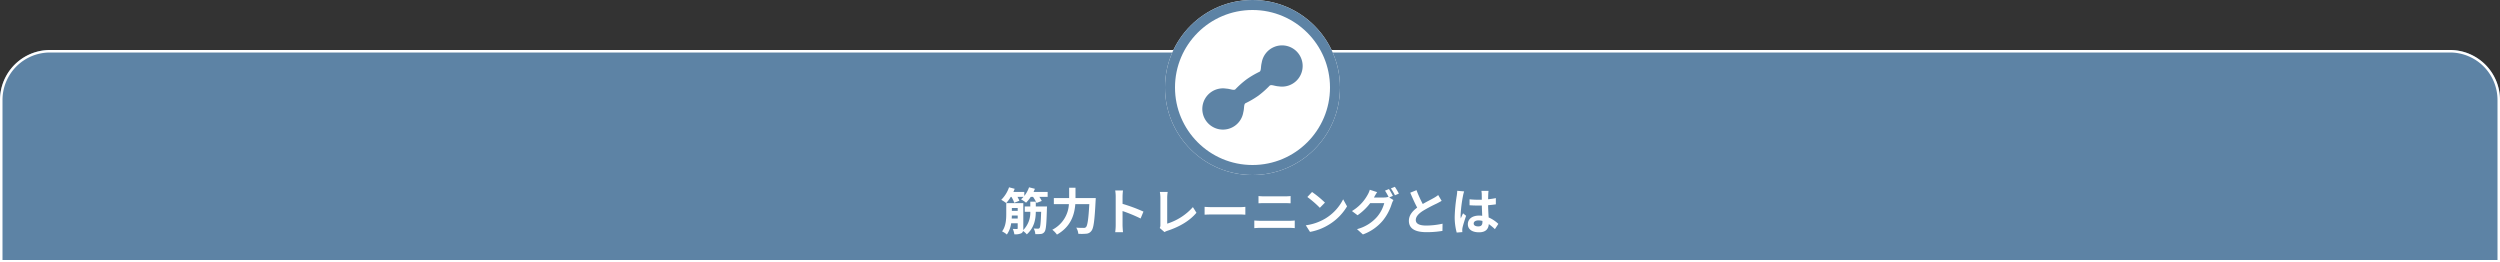 <svg xmlns="http://www.w3.org/2000/svg" width="1000" height="105" viewBox="0 0 1000 105">
  <rect x="0" y="0" width="1000" height="105" fill="#333333" stroke="none"/>
  <g id="グループ_322" data-name="グループ 322" transform="translate(-10741 -2089.618)">
    <g id="長方形_1678" data-name="長方形 1678" transform="translate(10741 2109.618)" fill="#5d83a5" stroke="#fff" stroke-width="1">
      <path d="M20,0H980a20,20,0,0,1,20,20V85a0,0,0,0,1,0,0H0a0,0,0,0,1,0,0V20A20,20,0,0,1,20,0Z" stroke="none"/>
      <path d="M20,.5H980A19.5,19.5,0,0,1,999.5,20V84.5a0,0,0,0,1,0,0H.5a0,0,0,0,1,0,0V20A19.5,19.5,0,0,1,20,.5Z" fill="none"/>
    </g>
    <path id="パス_6490" data-name="パス 6490" d="M-95.32-4.58c.04-.42.04-.8.06-1.2h2.34v1.2Zm2.4-4.22v1.14h-2.34V-8.8Zm7.24-.62v-1.9h-2.2v1.9H-90.1v2.14h2.22A9.91,9.91,0,0,1-90.72.04a7.058,7.058,0,0,0,.04-.72V-10.74H-97.5v4.32c0,2.14-.14,4.96-1.68,6.98a7.777,7.777,0,0,1,1.92,1.26A10.165,10.165,0,0,0-95.54-2.7h2.62V-.72c0,.22-.08.3-.32.32-.24,0-.96,0-1.64-.04a8.548,8.548,0,0,1,.62,2.16,5.869,5.869,0,0,0,2.76-.4A1.388,1.388,0,0,0-90.78.4a7.536,7.536,0,0,1,1.5,1.34c3-2.66,3.56-6.06,3.6-9.02h2.14c-.14,4.38-.32,6.04-.62,6.46a.674.674,0,0,1-.64.28c-.32,0-.98,0-1.72-.06a5.332,5.332,0,0,1,.64,2.24,15.448,15.448,0,0,0,2.28-.06A1.952,1.952,0,0,0-82.18.7c.58-.76.78-3.08.94-9.16.02-.28.04-.96.04-.96Zm-.9-5.8q.3-.63.54-1.26l-2.34-.6a11.463,11.463,0,0,1-1.9,3.46v-1.6h-4.36c.18-.42.36-.86.52-1.26l-2.26-.6a13.068,13.068,0,0,1-3.12,5,15.489,15.489,0,0,1,1.98,1.32,15.937,15.937,0,0,0,1.82-2.48h.28A12.112,12.112,0,0,1-94.3-10.9l2.06-.8A15.369,15.369,0,0,0-93-13.24h2.4a7.459,7.459,0,0,1-1,.96,14.266,14.266,0,0,1,2.02,1.36,14.34,14.34,0,0,0,1.88-2.32h.92a13.879,13.879,0,0,1,1.4,2.42l2.08-.8a10.61,10.61,0,0,0-.96-1.62h3.32v-1.98Zm16.78,2.44V-16.9h-2.54v4.12h-6.12v2.44h6.02A12.2,12.2,0,0,1-79.08-.1a9.486,9.486,0,0,1,1.86,1.94c5.62-3.18,7.02-8.04,7.34-12.18h5.6C-64.6-4.4-65-1.78-65.6-1.16a1.182,1.182,0,0,1-.94.32c-.52,0-1.7,0-2.96-.1a5.525,5.525,0,0,1,.82,2.46,20.341,20.341,0,0,0,3.2-.04A2.7,2.7,0,0,0-63.44.36c.88-1.04,1.28-4.04,1.68-12,.04-.32.06-1.14.06-1.14ZM-53.72-1.92a21.967,21.967,0,0,1-.2,2.8h3.12c-.08-.82-.18-2.22-.18-2.8V-7.58A57.768,57.768,0,0,1-43.76-4.6l1.14-2.76a65.321,65.321,0,0,0-8.36-3.1v-2.96a21.745,21.745,0,0,1,.18-2.4h-3.12a13.883,13.883,0,0,1,.2,2.4ZM-36.1-.8-34.2.84A5.162,5.162,0,0,1-33.02.3c4.72-1.54,8.86-3.92,11.6-7.2l-1.42-2.26A22.917,22.917,0,0,1-33.12-2.54v-10.4a14.629,14.629,0,0,1,.2-2.28h-3.14a12.778,12.778,0,0,1,.22,2.28V-2.1A2.612,2.612,0,0,1-36.1-.8Zm17.94-8.46v3.14c.74-.06,2.08-.1,3.22-.1H-4.2c.84,0,1.86.08,2.34.1V-9.26c-.52.04-1.4.12-2.34.12H-14.94C-15.98-9.14-17.44-9.2-18.16-9.26ZM3.4-13.58v2.9c.68-.04,1.6-.08,2.36-.08h8.26c.7,0,1.64.06,2.22.08v-2.9c-.56.06-1.42.12-2.22.12H5.74C5.06-13.46,4.12-13.5,3.4-13.58ZM1.72-3.8V-.74c.74-.06,1.72-.12,2.5-.12H15.7a21.726,21.726,0,0,1,2.2.12V-3.8a20.272,20.272,0,0,1-2.2.12H4.22C3.44-3.68,2.5-3.74,1.72-3.8Zm23.1-11.4-1.88,2a41.585,41.585,0,0,1,5,4.32l2.04-2.08A40.394,40.394,0,0,0,24.82-15.2ZM22.32-1.88,24,.76a21.659,21.659,0,0,0,7.42-2.82,21.267,21.267,0,0,0,7.4-7.4l-1.56-2.82A18.832,18.832,0,0,1,29.98-4.5,20.614,20.614,0,0,1,22.32-1.88Zm33.26-14.5L54-15.74a23.192,23.192,0,0,1,1.46,2.58l-.14-.08a6.3,6.3,0,0,1-1.74.24h-4c.02-.04.04-.06.06-.1a20.749,20.749,0,0,1,1.22-2.04l-2.94-.96a9.05,9.05,0,0,1-.9,2.08,17.3,17.3,0,0,1-6.24,6.44L43.02-5.9a22.472,22.472,0,0,0,5.06-4.84H53.7A14.148,14.148,0,0,1,50.86-5.3,16,16,0,0,1,42.8-.34l2.36,2.12a18.627,18.627,0,0,0,8.06-5.66,20.306,20.306,0,0,0,3.5-6.66,8.007,8.007,0,0,1,.66-1.44l-1.7-1.04,1.48-.62A25.423,25.423,0,0,0,55.58-16.38Zm2.36-.9-1.58.64a21.2,21.2,0,0,1,1.62,2.76l1.58-.68A28.557,28.557,0,0,0,57.94-17.28Zm8.66,1.34-2.5,1.02c.9,2.12,1.86,4.26,2.78,5.96-1.92,1.42-3.32,3.08-3.32,5.28,0,3.44,3.02,4.54,7,4.54a37.143,37.143,0,0,0,6.42-.5l.04-2.88a30.876,30.876,0,0,1-6.54.74c-2.78,0-4.16-.76-4.16-2.2,0-1.4,1.12-2.54,2.78-3.64a59.2,59.2,0,0,1,5.58-2.96c.74-.38,1.38-.72,1.98-1.08l-1.38-2.32a12.5,12.5,0,0,1-1.86,1.22c-.94.54-2.68,1.4-4.32,2.36A47.508,47.508,0,0,1,66.6-15.94ZM89.48-2.6c0-.76.76-1.24,1.9-1.24a6.175,6.175,0,0,1,1.6.22v.36c0,1.18-.42,1.82-1.64,1.82C90.28-1.44,89.48-1.78,89.48-2.6Zm5.94-13.06H92.56a8.492,8.492,0,0,1,.14,1.32c0,.42.02,1.24.02,2.22-.46.02-.94.02-1.4.02a33.325,33.325,0,0,1-3.5-.18V-9.9c1.18.08,2.32.12,3.5.12.46,0,.94,0,1.42-.02.02,1.42.1,2.88.14,4.12a8.9,8.9,0,0,0-1.3-.08c-2.72,0-4.44,1.4-4.44,3.42,0,2.1,1.72,3.26,4.48,3.26,2.7,0,3.78-1.36,3.9-3.28A20.978,20.978,0,0,1,97.96-.34l1.38-2.1a13.089,13.089,0,0,0-3.88-2.58c-.08-1.36-.18-2.96-.22-4.9,1.1-.08,2.14-.2,3.1-.34v-2.5a27.4,27.4,0,0,1-3.1.46c.02-.88.04-1.62.06-2.06A12.524,12.524,0,0,1,95.42-15.66Zm-9.76.22-2.76-.24a19.079,19.079,0,0,1-.2,1.96,63.339,63.339,0,0,0-.82,8.34,23.491,23.491,0,0,0,.8,6.4L84.94.84C84.92.56,84.9.22,84.9.02A5.582,5.582,0,0,1,85-.92c.24-1.08.88-3.12,1.44-4.76l-1.22-1c-.3.68-.64,1.36-.9,2.06a9.454,9.454,0,0,1-.08-1.3,53.389,53.389,0,0,1,.96-7.74A12.986,12.986,0,0,1,85.66-15.44Z" transform="translate(11241 2181.618)" fill="#fff"/>
    <g id="グループ_320" data-name="グループ 320" transform="translate(10166 -5012.382)">
      <g id="楕円形_14" data-name="楕円形 14" transform="translate(1041 7102)" fill="#fff" stroke="#5d83a5" stroke-width="4">
        <circle cx="35" cy="35" r="35" stroke="none"/>
        <circle cx="35" cy="35" r="33" fill="none"/>
      </g>
    </g>
    <g id="ダンベルの無料アイコン6" transform="matrix(0.809, -0.588, 0.588, 0.809, 11218.664, 2131.382)">
      <path id="パス_6347" data-name="パス 6347" d="M45.063,168.69a8.242,8.242,0,0,0-13.426-2.62c-1.315,1.067-1.866,2.341-2.735,2.4a36.382,36.382,0,0,0-6.046-.6,36.379,36.379,0,0,0-6.046.6c-.87-.054-1.42-1.328-2.735-2.4a8.249,8.249,0,1,0,0,11.659c1.316-1.067,1.866-2.341,2.735-2.4a36.383,36.383,0,0,0,6.046.6,36.389,36.389,0,0,0,6.046-.6c.869.054,1.42,1.328,2.735,2.4a8.247,8.247,0,0,0,13.426-9.039Z" transform="translate(0 -163.655)" fill="#5d83a5"/>
    </g>
  </g>
</svg>
